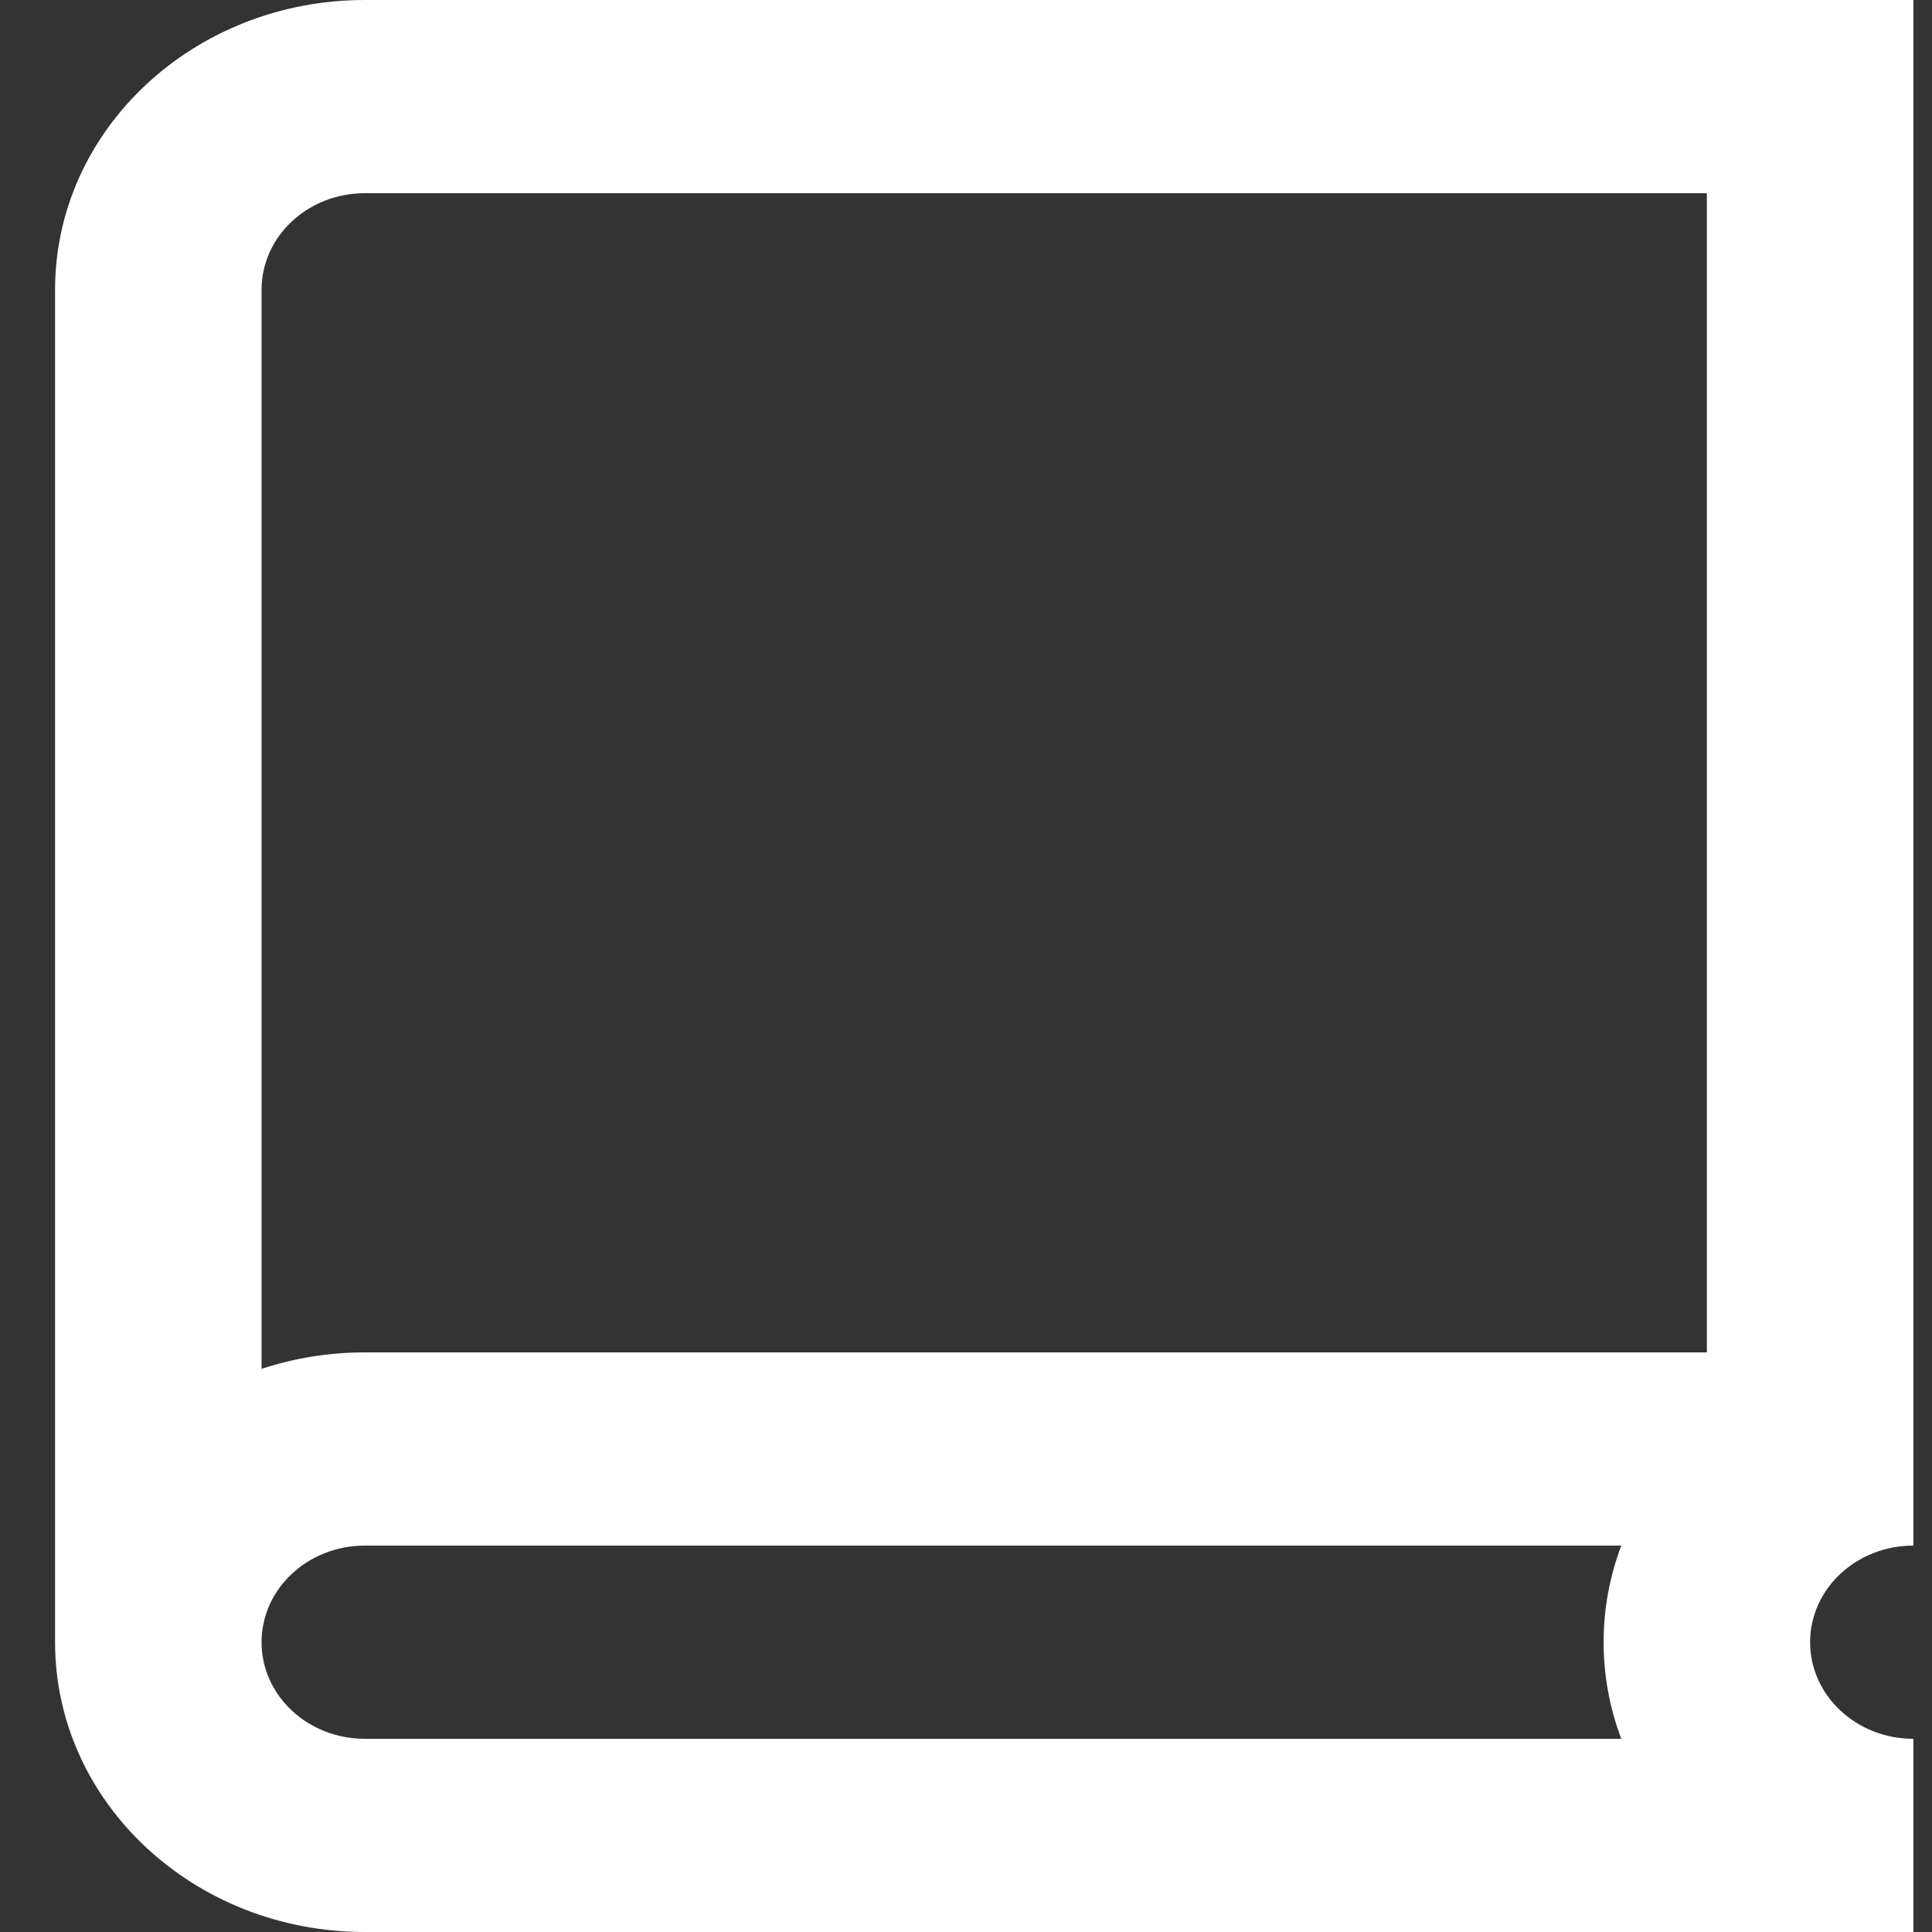 <svg width="34" height="34" viewBox="0 0 34 34" fill="none" xmlns="http://www.w3.org/2000/svg">
<rect x="0" y="0" width="34" height="34" fill="#333333" stroke="none"/>
<path fill-rule="evenodd" clip-rule="evenodd" d="M33.672 34H6.42C3.41 34 0.969 31.717 0.969 28.9V5.1C0.969 2.283 3.41 0 6.42 0H33.672V27.2C32.668 27.2 31.855 27.961 31.855 28.9C31.855 29.839 32.668 30.6 33.672 30.6V34ZM28.221 28.9C28.221 28.304 28.331 27.732 28.532 27.2H6.42C5.416 27.2 4.603 27.961 4.603 28.9C4.603 29.839 5.416 30.6 6.42 30.6H28.532C28.331 30.068 28.221 29.496 28.221 28.9ZM6.42 3.4H30.038V23.8H6.42C5.783 23.8 5.171 23.902 4.603 24.09V5.1C4.603 4.161 5.416 3.4 6.42 3.4Z" fill="white"/>
</svg>
